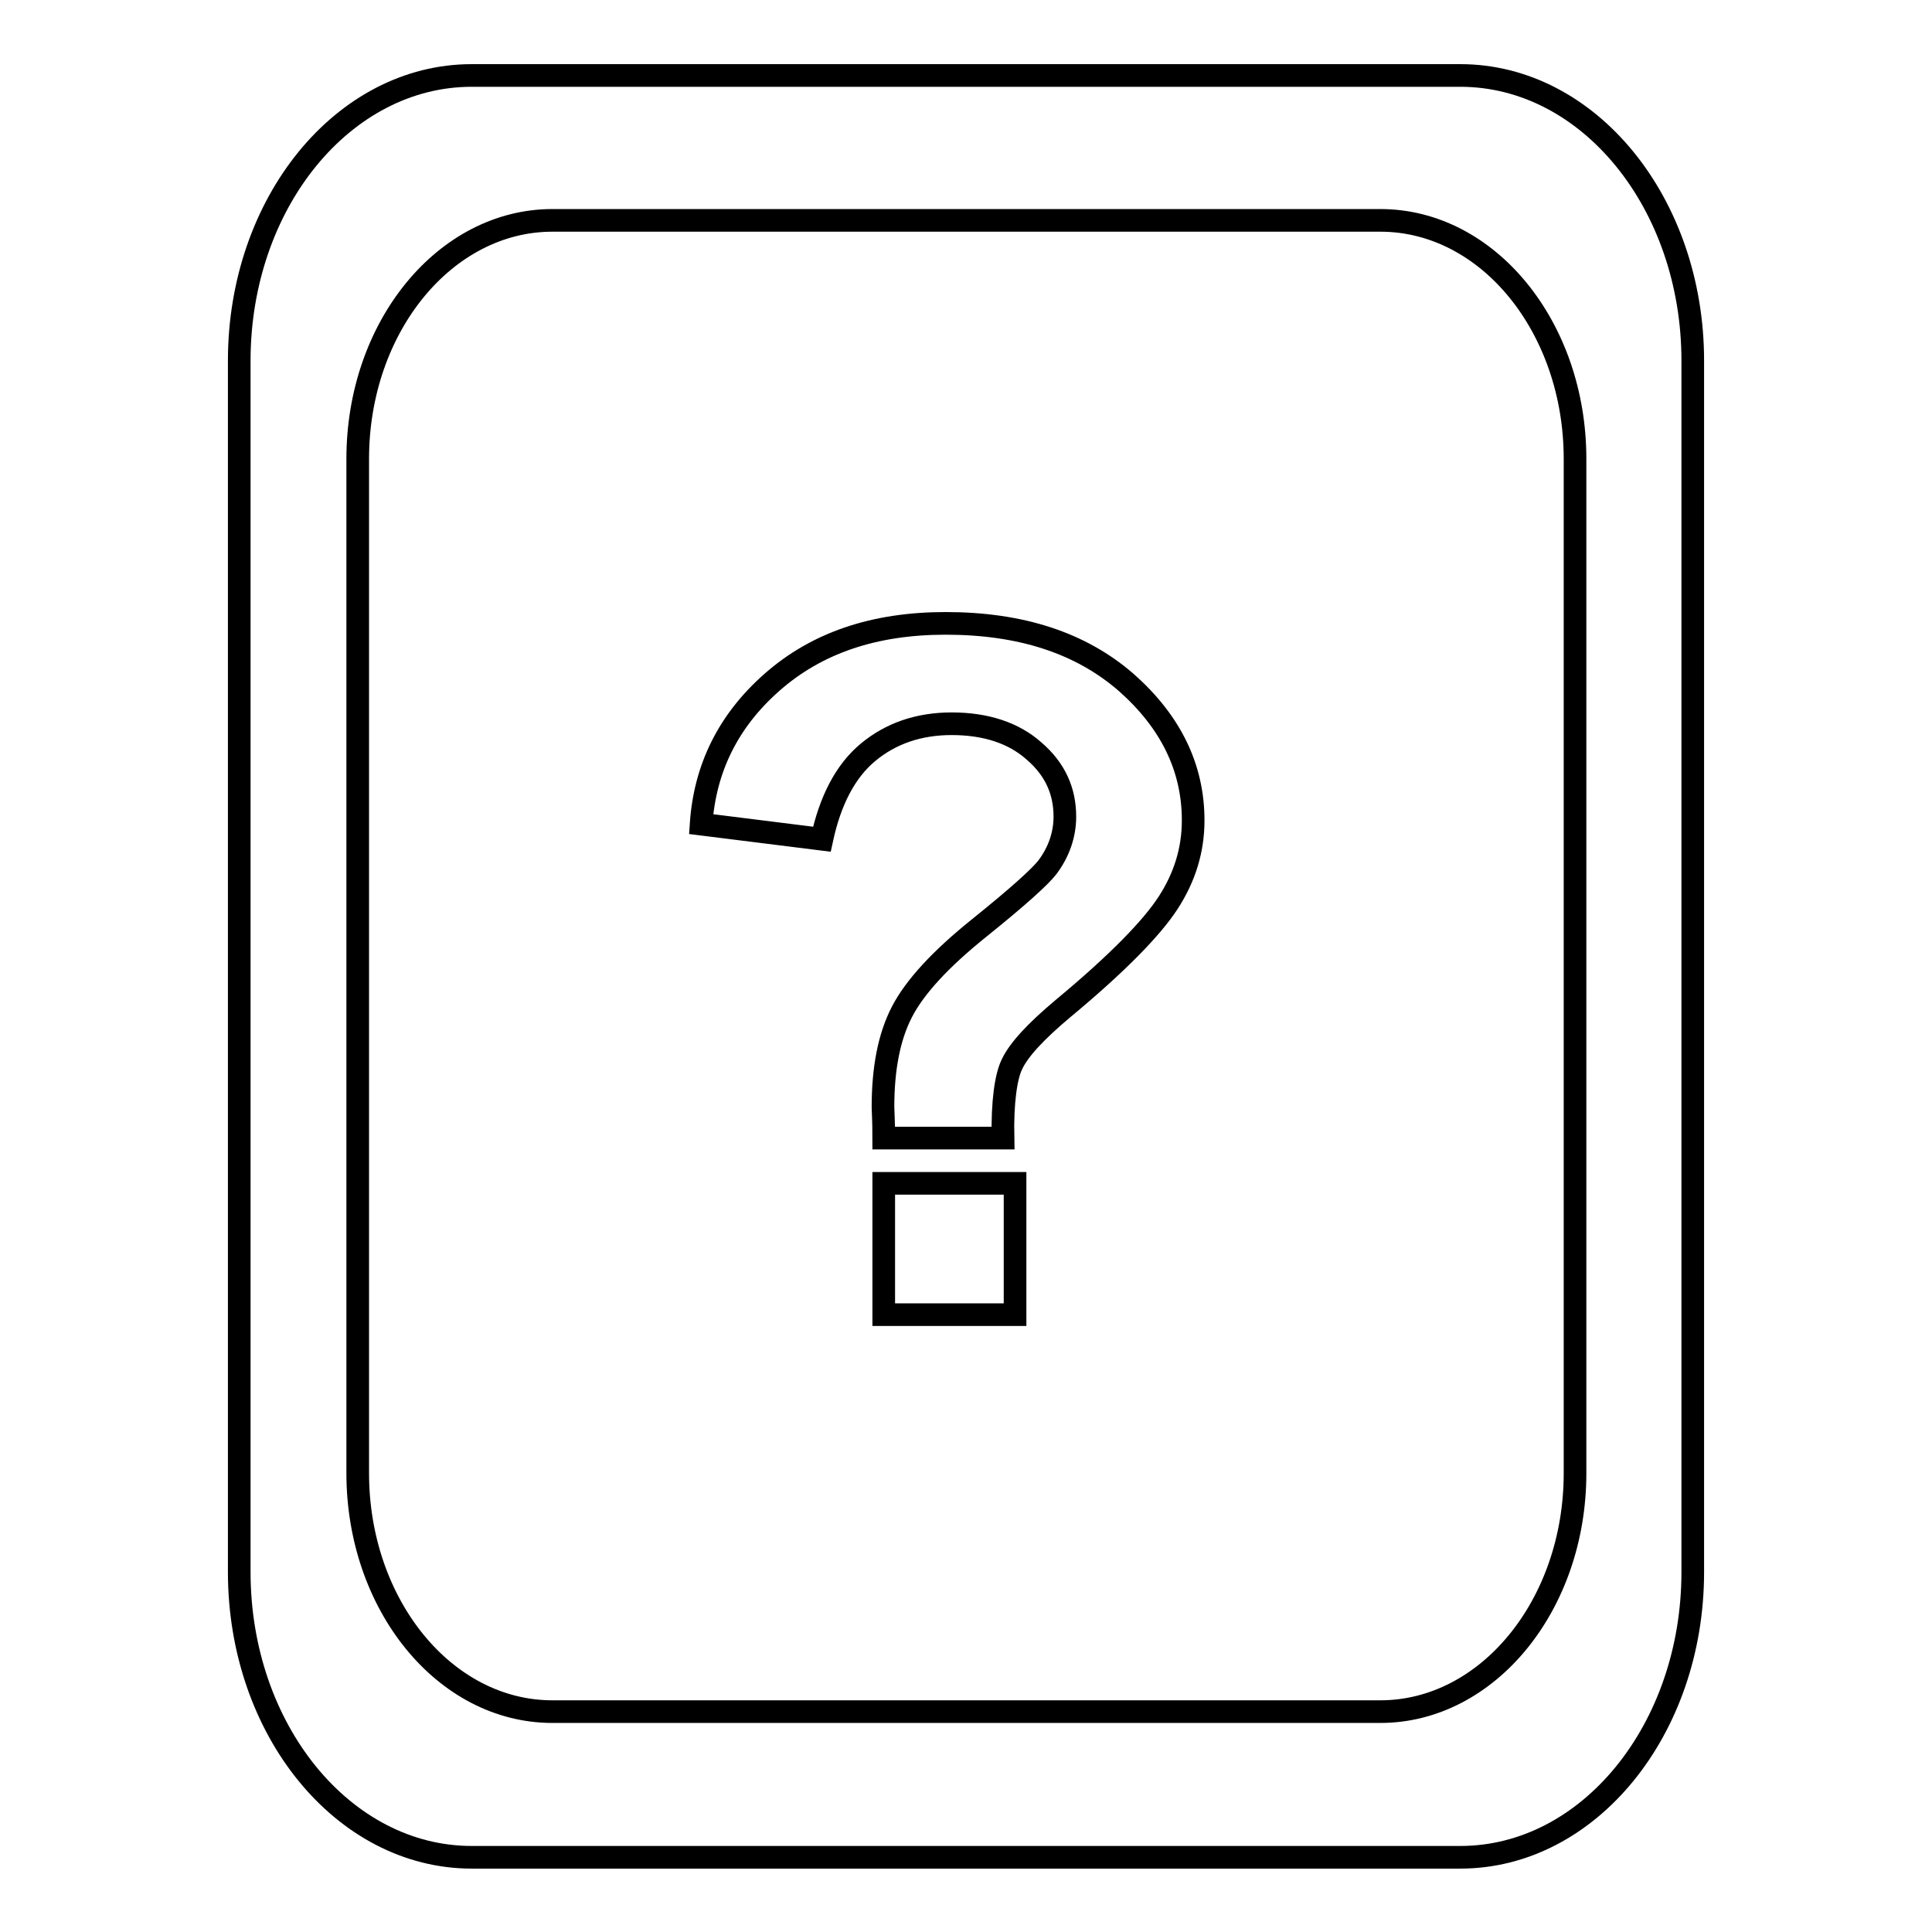 <?xml version="1.0" encoding="utf-8"?>
<!-- Svg Vector Icons : http://www.onlinewebfonts.com/icon -->
<!DOCTYPE svg PUBLIC "-//W3C//DTD SVG 1.1//EN" "http://www.w3.org/Graphics/SVG/1.1/DTD/svg11.dtd">
<svg version="1.1" xmlns="http://www.w3.org/2000/svg" xmlns:xlink="http://www.w3.org/1999/xlink" x="0px" y="0px" viewBox="0 0 256 256" enable-background="new 0 0 256 256" xml:space="preserve">
<g><g><path stroke-width="3" fill-opacity="0" stroke="#000000"  d="M193.5,10h-131c-17,0-30.8,16.9-30.8,37.8v160.5c0,20.9,13.8,37.8,30.8,37.8h57.1h73.9c17,0,30.8-16.9,30.8-37.8V47.8C224.3,26.9,210.5,10,193.5,10z M208.7,195.2c0,17.5-11.6,31.6-25.8,31.6H73.2c-14.3,0-25.8-14.2-25.8-31.6V60.8c0-17.5,11.6-31.6,25.8-31.6h109.7c14.3,0,25.8,14.2,25.8,31.6L208.7,195.2L208.7,195.2z"/><path stroke-width="3" fill-opacity="0" stroke="#000000"  d="M132.9,150.8h-15.8c0-2.3-0.1-3.7-0.1-4.1c0-5.1,0.8-9.3,2.5-12.6c1.7-3.3,5.1-7,10.2-11.1c5.1-4.1,8.1-6.8,9.1-8.1c1.5-2,2.3-4.3,2.3-6.7c0-3.4-1.3-6.3-4.1-8.7c-2.7-2.4-6.4-3.6-10.9-3.6c-4.4,0-8.1,1.3-11.1,3.8c-3,2.5-5,6.4-6.1,11.5l-16-2c0.5-7.4,3.6-13.7,9.4-18.8c5.9-5.2,13.5-7.8,23-7.8c10,0,17.9,2.6,23.9,7.8c5.9,5.2,8.9,11.3,8.9,18.3c0,3.9-1.1,7.5-3.3,10.9c-2.2,3.4-6.8,8.1-13.9,14c-3.7,3.1-5.9,5.5-6.8,7.4C133.3,142.6,132.8,146,132.9,150.8z M117.1,174.2v-17.4h17.4v17.4H117.1z"/><path stroke-width="3" fill-opacity="0" stroke="#000000"  d="M91,246"/><path stroke-width="3" fill-opacity="0" stroke="#000000"  d="M100.5,198.2"/></g></g>
</svg>